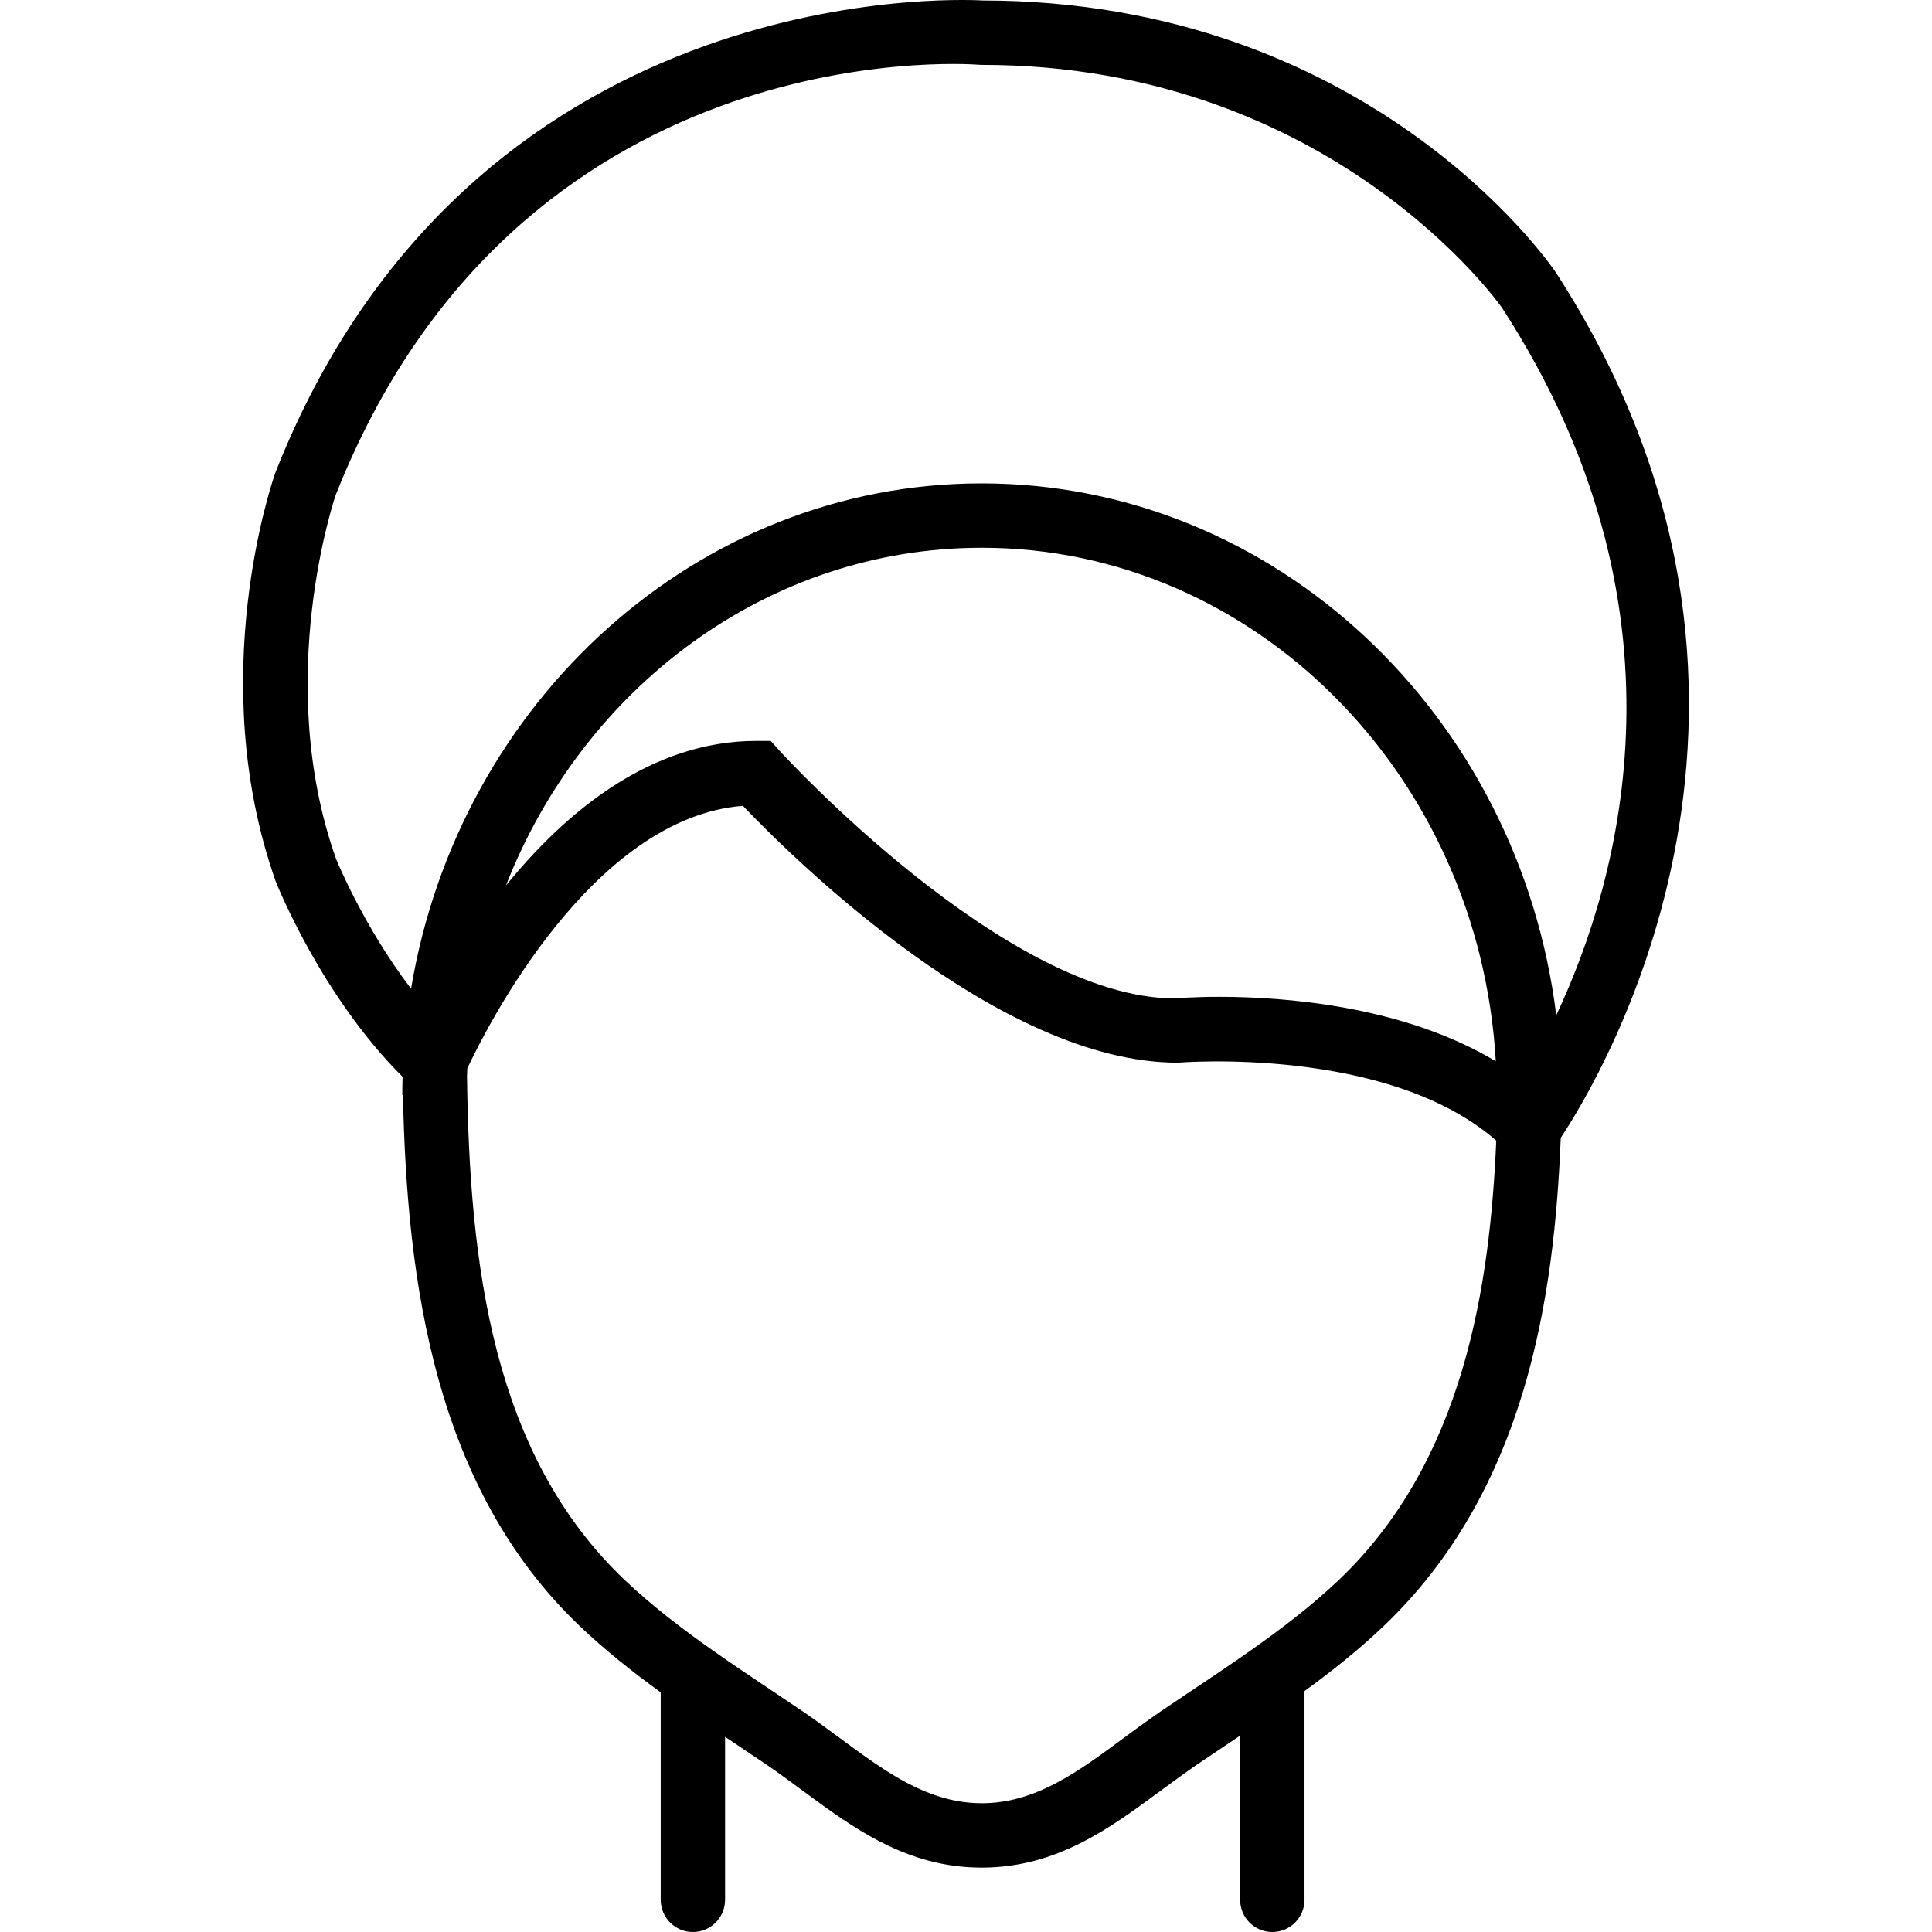 <?xml version="1.0" encoding="iso-8859-1"?>
<!-- Uploaded to: SVG Repo, www.svgrepo.com, Generator: SVG Repo Mixer Tools -->
<svg fill="#000000" height="800px" width="800px" version="1.1" id="Layer_1" xmlns="http://www.w3.org/2000/svg" xmlns:xlink="http://www.w3.org/1999/xlink" 
	 viewBox="0 0 503.735 503.735" xml:space="preserve">
<g>
	<g>
		<path d="M405.599,70.95c-1.964-2.887-49.219-70.706-149.378-70.824C247.97-0.319,122.488-5.078,71.8,123.224
			c-0.772,2.174-18.617,53.768,0.101,106.622c0.508,1.266,12.071,30.033,33.061,50.906c-0.044,1.58-0.073,3.163-0.073,4.754h0.169
			c1.049,49.127,8.339,102.615,46.305,138.66c6.585,6.247,13.665,11.835,20.902,17.082v54.095c0,4.633,3.752,8.393,8.393,8.393
			c4.642,0,8.393-3.76,8.393-8.393v-42.498c0.87,0.582,1.742,1.168,2.608,1.747l8.049,5.405c1.279,0.864,2.537,1.764,3.793,2.665
			c0.613,0.44,1.227,0.875,1.837,1.32c1.249,0.912,2.496,1.829,3.737,2.746c1.801,1.331,3.61,2.667,5.44,3.985
			c6.28,4.524,12.804,8.821,20.078,11.856c6.425,2.681,13.435,4.378,21.376,4.378c0,0,0.001,0,0.001,0s0.001,0,0.001,0
			c19.548,0,33.448-10.282,46.894-20.22c1.853-1.37,3.716-2.734,5.59-4.079c1.25-0.897,2.502-1.793,3.775-2.652l8.049-5.405
			c1.019-0.681,2.043-1.369,3.066-2.054v42.805c0,4.633,3.752,8.393,8.393,8.393c4.642,0,8.393-3.76,8.393-8.393v-54.424
			c7.078-5.151,13.998-10.638,20.444-16.753c37.607-35.706,44.705-86.541,46.369-127.515
			C417.596,280.633,477.27,181.432,405.599,70.95z M87.513,129.108C134.911,9.149,250.388,16.493,255.323,16.888l0.646,0.025
			c91.153,0,135.319,62.859,135.646,63.329c50.809,78.32,30.893,148.881,14.152,184.462
			c-9.687-78.144-73.17-138.673-149.797-138.673c-74.351,0-136.328,56.988-148.793,131.759
			c-12.508-16.385-19.548-33.844-19.556-33.844C71.037,177.135,87.454,129.301,87.513,129.108z M390.003,276.702
			c-24.319-14.577-55.468-16.799-72.073-16.799c-6.765,0-11.113,0.369-11.6,0.42c-43.956,0-102.308-63.748-102.895-64.394
			l-2.493-2.753h-3.727c-27.497,0-49.662,18.454-65.305,37.715c20.22-51.657,68.212-88.073,124.061-88.073
			C327.235,142.817,385.708,202.107,390.003,276.702z M349.021,411.995c-6.984,6.623-14.795,12.595-22.815,18.25
			c-2.246,1.583-4.508,3.143-6.783,4.688c-0.588,0.4-1.176,0.798-1.764,1.195c-2.313,1.561-4.63,3.115-6.951,4.664l-6.482,4.353
			l-1.419,0.951c-1.35,0.918-2.682,1.87-4.014,2.825c-0.643,0.461-1.288,0.919-1.928,1.385c-1.332,0.97-2.662,1.945-3.987,2.924
			c-11.767,8.712-22.888,16.929-36.905,16.93c-9.344,0-17.4-3.66-25.222-8.676c-3.91-2.508-7.762-5.349-11.685-8.253
			c-1.545-1.142-3.094-2.282-4.649-3.41c-0.192-0.139-0.386-0.277-0.578-0.416c-1.557-1.123-3.121-2.234-4.702-3.309l-3.343-2.241
			l-4.561-3.063c-2.522-1.687-5.045-3.376-7.559-5.079c-0.171-0.116-0.341-0.231-0.512-0.347c-2.425-1.644-4.839-3.305-7.236-4.988
			c-8.087-5.695-15.965-11.71-23.003-18.385c-34.616-32.864-40.5-82.3-41.16-131.314c0.022-0.698,0.044-1.397,0.075-2.093
			c5.064-10.8,32.548-65.36,71.862-68.483c12.741,13.362,66.711,66.98,113.337,66.971h0.034c0.57-0.033,54.694-4.466,83.053,20.325
			C388.477,334.93,381.854,380.817,349.021,411.995z"/>
	</g>
</g>
</svg>